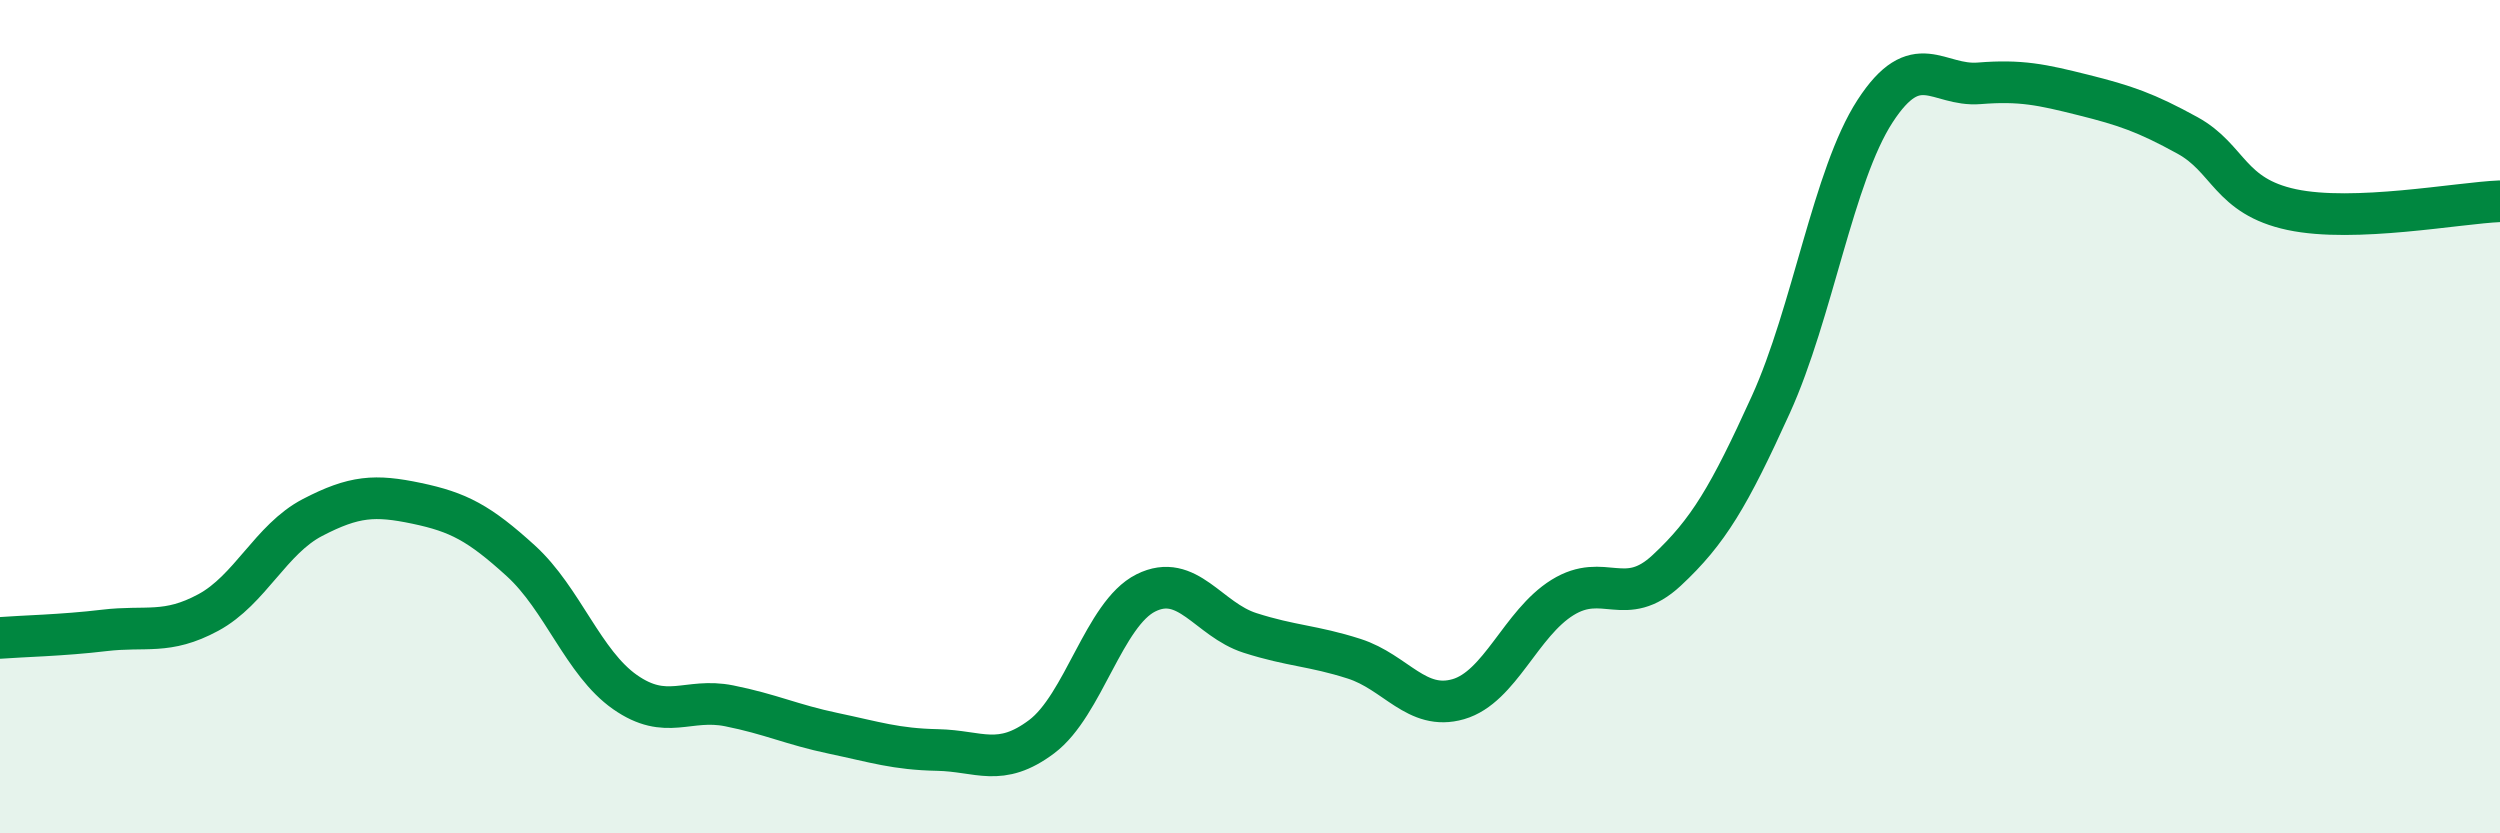 
    <svg width="60" height="20" viewBox="0 0 60 20" xmlns="http://www.w3.org/2000/svg">
      <path
        d="M 0,15.31 C 0.5,15.27 1.5,15.25 2.5,15.13 C 3.5,15.01 4,15.24 5,14.7 C 6,14.16 6.5,12.94 7.5,12.42 C 8.5,11.9 9,11.87 10,12.08 C 11,12.29 11.5,12.55 12.5,13.46 C 13.5,14.37 14,15.91 15,16.61 C 16,17.31 16.5,16.74 17.5,16.94 C 18.5,17.14 19,17.39 20,17.6 C 21,17.81 21.5,17.98 22.5,18 C 23.5,18.02 24,18.43 25,17.68 C 26,16.93 26.5,14.73 27.5,14.23 C 28.5,13.73 29,14.87 30,15.19 C 31,15.51 31.5,15.49 32.5,15.81 C 33.5,16.13 34,17.07 35,16.78 C 36,16.49 36.5,14.96 37.5,14.34 C 38.5,13.72 39,14.62 40,13.69 C 41,12.76 41.5,11.91 42.5,9.71 C 43.5,7.51 44,4.21 45,2.67 C 46,1.13 46.5,2.08 47.5,2 C 48.5,1.92 49,2.03 50,2.28 C 51,2.53 51.5,2.7 52.5,3.25 C 53.5,3.8 53.5,4.71 55,5.03 C 56.5,5.35 59,4.87 60,4.83L60 20L0 20Z"
        fill="#008740"
        opacity="0.1"
        stroke-linecap="round"
        stroke-linejoin="round"
      />
      <path
        d="M 0,15.31 C 0.5,15.27 1.5,15.25 2.5,15.13 C 3.5,15.01 4,15.24 5,14.7 C 6,14.16 6.5,12.94 7.5,12.42 C 8.5,11.9 9,11.87 10,12.08 C 11,12.29 11.5,12.55 12.5,13.46 C 13.5,14.37 14,15.91 15,16.61 C 16,17.31 16.5,16.74 17.5,16.94 C 18.5,17.14 19,17.39 20,17.6 C 21,17.81 21.5,17.98 22.5,18 C 23.5,18.02 24,18.43 25,17.68 C 26,16.93 26.5,14.73 27.5,14.23 C 28.5,13.73 29,14.87 30,15.19 C 31,15.51 31.5,15.49 32.5,15.81 C 33.5,16.13 34,17.07 35,16.78 C 36,16.49 36.5,14.96 37.5,14.34 C 38.5,13.72 39,14.62 40,13.69 C 41,12.76 41.5,11.91 42.5,9.71 C 43.5,7.51 44,4.21 45,2.67 C 46,1.13 46.5,2.08 47.5,2 C 48.5,1.92 49,2.03 50,2.28 C 51,2.53 51.5,2.7 52.5,3.25 C 53.5,3.8 53.5,4.71 55,5.03 C 56.5,5.35 59,4.87 60,4.83"
        stroke="#008740"
        stroke-width="1"
        fill="none"
        stroke-linecap="round"
        stroke-linejoin="round"
      />
    </svg>
  